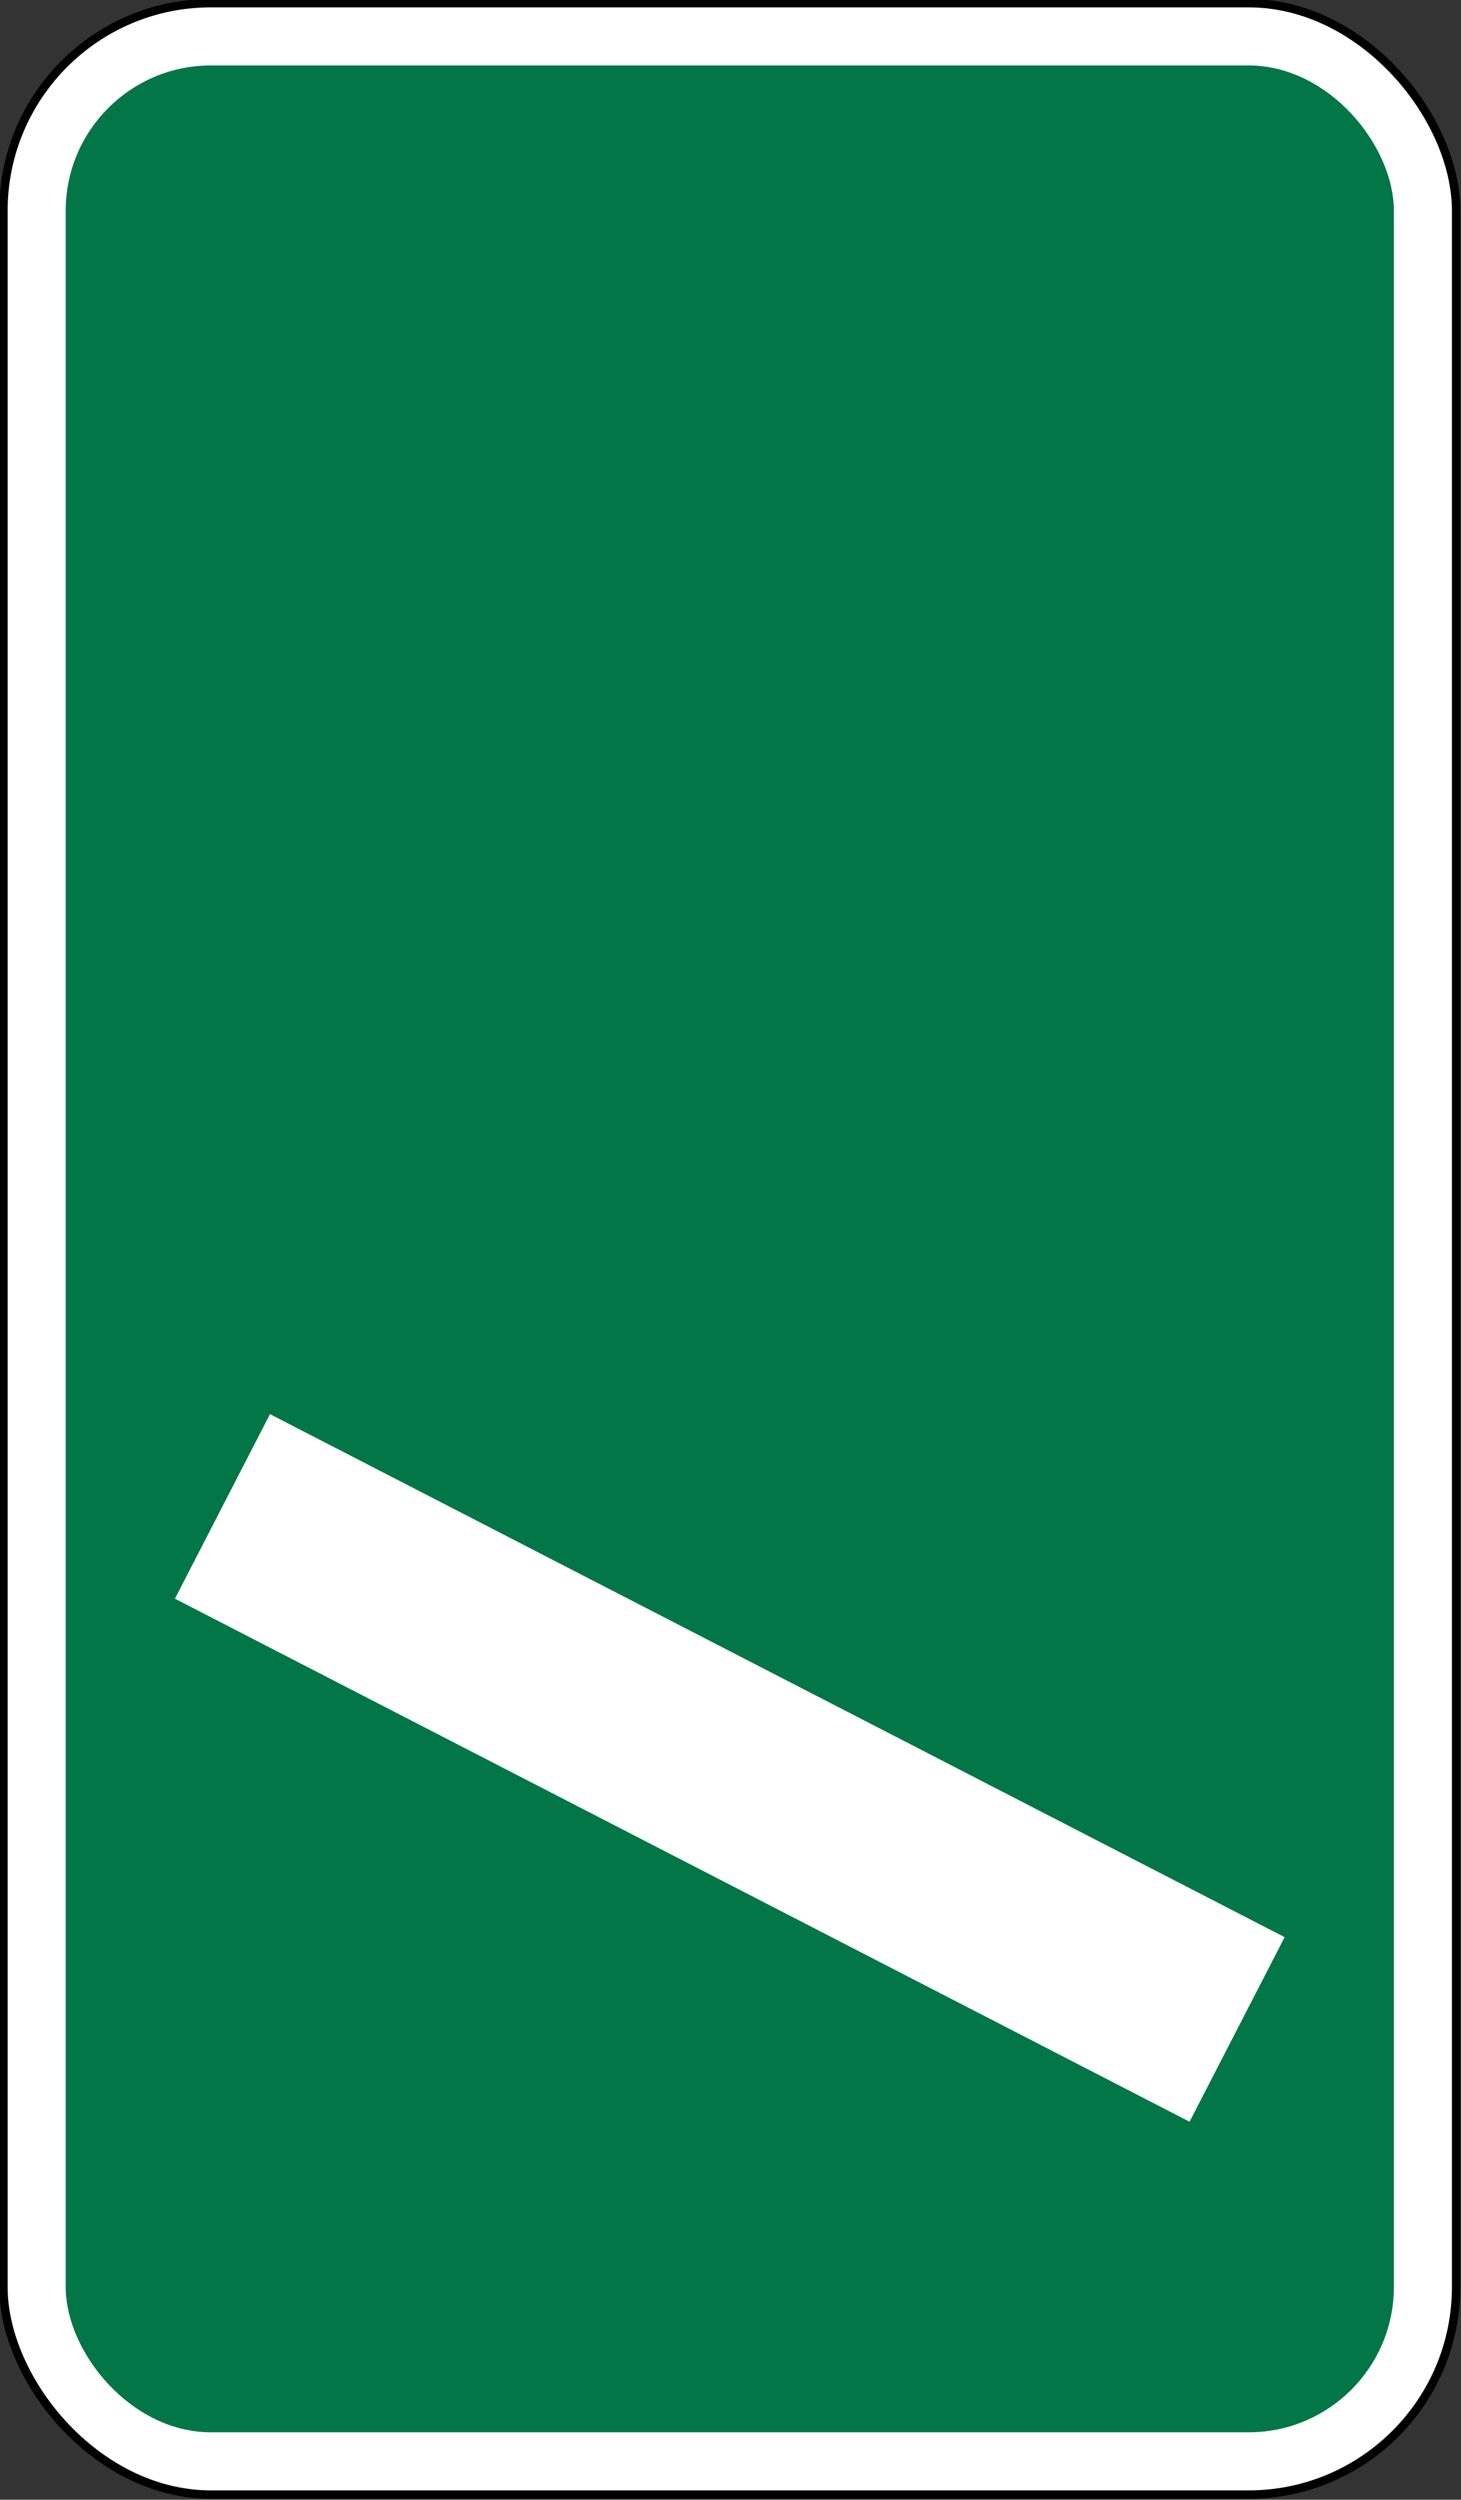 <?xml version="1.0" encoding="UTF-8" standalone="no"?>
<!-- Created with Inkscape (http://www.inkscape.org/) -->

<svg
   width="704mm"
   height="1204mm"
   viewBox="0 0 704 1204"
   version="1.1"
   id="svg8"
   inkscape:version="1.2.2 (732a01da63, 2022-12-09)"
   sodipodi:docname="Phinbella_road_sign_IN1_(Expressway).svg"
   xmlns:inkscape="http://www.inkscape.org/namespaces/inkscape"
   xmlns:sodipodi="http://sodipodi.sourceforge.net/DTD/sodipodi-0.dtd"
   xmlns="http://www.w3.org/2000/svg"
   xmlns:svg="http://www.w3.org/2000/svg"
   xmlns:rdf="http://www.w3.org/1999/02/22-rdf-syntax-ns#"
   xmlns:cc="http://creativecommons.org/ns#"
   xmlns:dc="http://purl.org/dc/elements/1.1/">
  <rect x="0" y="0" width="704" height="1204" fill="#333333" stroke="none"/>
  <defs
     id="defs2" />
  <sodipodi:namedview
     id="base"
     pagecolor="#ffffff"
     bordercolor="#666666"
     borderopacity="1.0"
     inkscape:pageopacity="0.0"
     inkscape:pageshadow="2"
     inkscape:zoom="0.068921901"
     inkscape:cx="-2053.0484"
     inkscape:cy="4258.4432"
     inkscape:document-units="mm"
     inkscape:current-layer="layer1"
     showgrid="false"
     showguides="false"
     fit-margin-top="0"
     fit-margin-left="0"
     fit-margin-right="0"
     fit-margin-bottom="0"
     inkscape:window-width="1280"
     inkscape:window-height="738"
     inkscape:window-x="-8"
     inkscape:window-y="-8"
     inkscape:window-maximized="1"
     inkscape:showpageshadow="2"
     inkscape:pagecheckerboard="0"
     inkscape:deskcolor="#d1d1d1" />
  <g
     inkscape:label="Layer 1"
     inkscape:groupmode="layer"
     id="layer1"
     transform="translate(0,907)">
    <rect
       y="-905.48"
       x="1.653"
       height="1200"
       width="700"
       id="rect817"
       style="opacity:1;fill:#ffffff;fill-opacity:1;fill-rule:nonzero;stroke:#000000;stroke-width:4.053;stroke-linecap:butt;stroke-linejoin:miter;stroke-miterlimit:4;stroke-dasharray:none;stroke-opacity:1;paint-order:stroke fill markers"
       rx="100"
       ry="100" />
    <rect
       ry="70"
       rx="70"
       style="opacity:1;fill:#027647;fill-opacity:1;fill-rule:nonzero;stroke:none;stroke-width:0.515;stroke-linecap:butt;stroke-linejoin:miter;stroke-miterlimit:4;stroke-dasharray:none;stroke-opacity:1;paint-order:stroke fill markers"
       id="rect819"
       width="640"
       height="1140"
       x="31.653"
       y="-875.48" />
    <path
       style="opacity:1;fill:#ffffff;fill-opacity:1;fill-rule:nonzero;stroke:none;stroke-width:0.168;stroke-linecap:butt;stroke-linejoin:miter;stroke-miterlimit:4;stroke-dasharray:none;stroke-opacity:1;paint-order:stroke fill markers"
       d="M 130.097,-225.884 619.013,26.032 573.21,114.925 84.294,-136.991 Z"
       id="rect822"
       inkscape:connector-curvature="0" />
  </g>
</svg>
